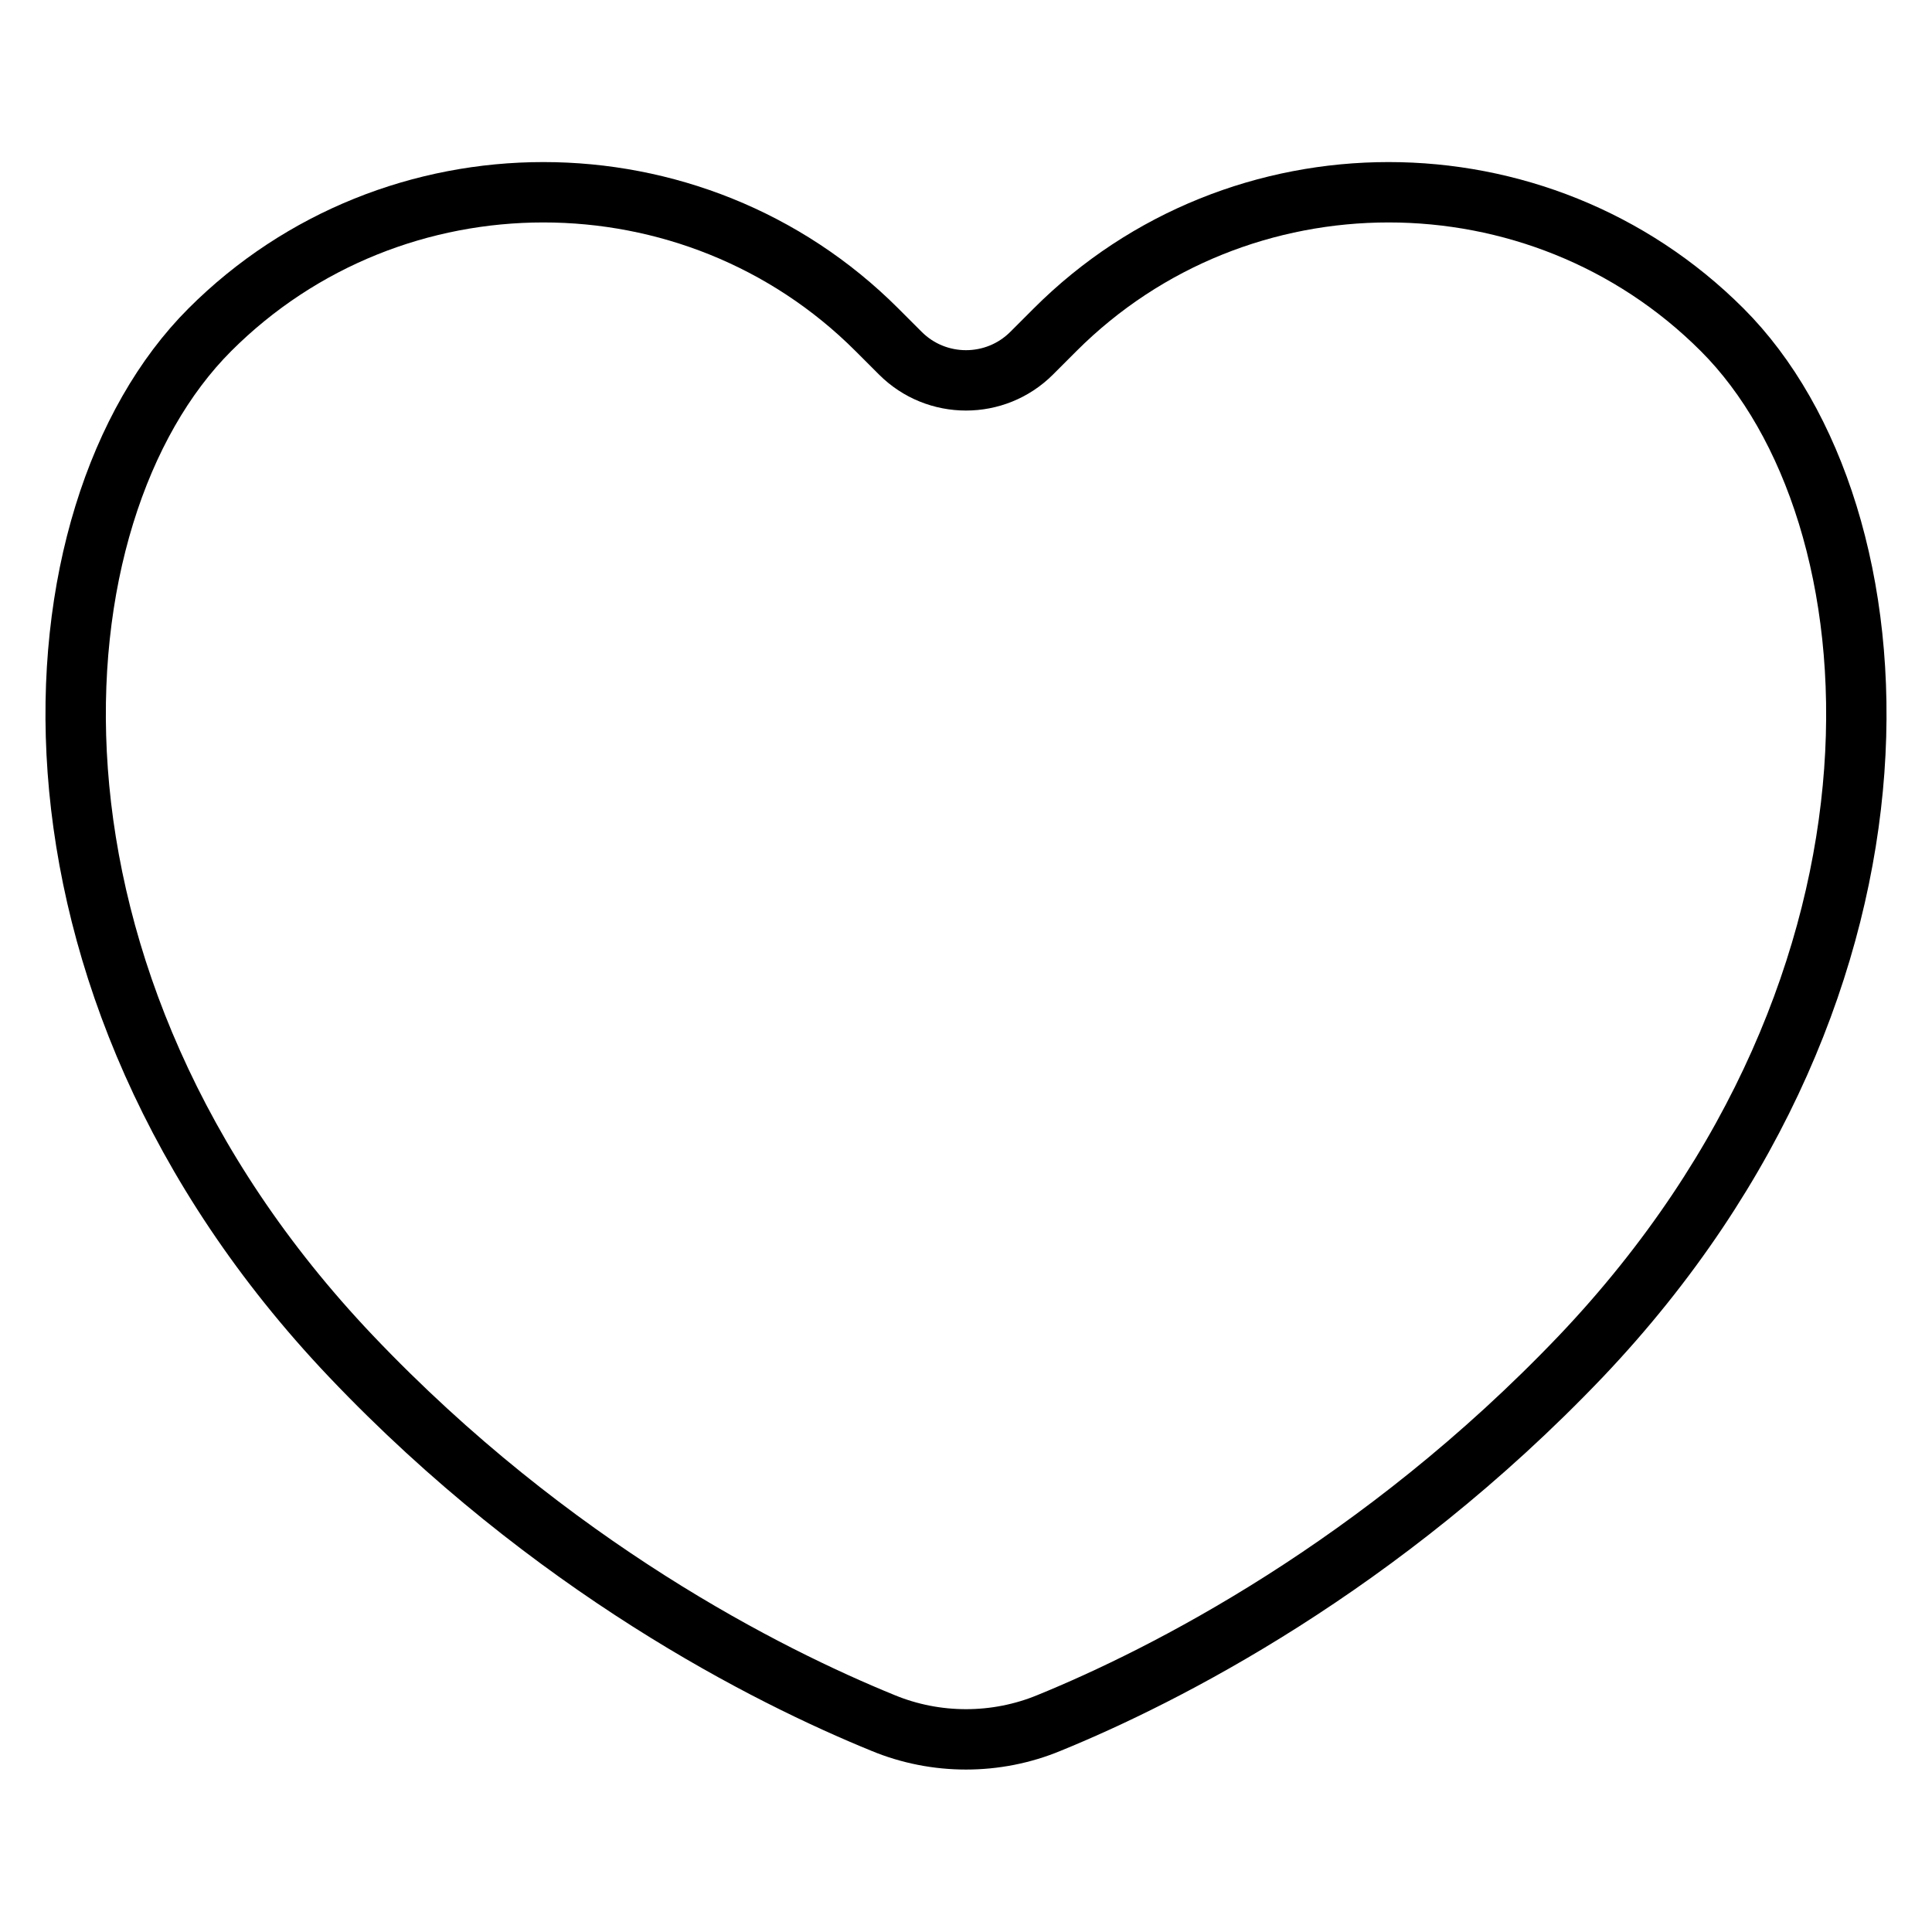 <?xml version="1.0" encoding="utf-8"?>
<!-- Svg Vector Icons : http://www.onlinewebfonts.com/icon -->
<!DOCTYPE svg PUBLIC "-//W3C//DTD SVG 1.1//EN" "http://www.w3.org/Graphics/SVG/1.1/DTD/svg11.dtd">
<svg version="1.1" xmlns="http://www.w3.org/2000/svg" xmlns:xlink="http://www.w3.org/1999/xlink" x="0px" y="0px" viewBox="0 0 256 256" enable-background="new 0 0 256 256" xml:space="preserve">
<g> <path stroke-width="8" fill-opacity="0" stroke="#000000"  d="M228.2,43.7c-24.3-24.3-64.1-24.3-88.4,0l-3.1,3.1c-4.8,4.8-12.6,4.8-17.4,0l-3.1-3.1 c-24.3-24.3-64.1-24.3-88.4,0C3.5,68-0.8,129.9,46.5,179.7c26.6,28,55.3,42.4,70.5,48.6c7,2.9,15,2.9,22,0 c15.2-6.2,43.9-20.7,70.5-48.6C256.8,129.9,252.5,68,228.2,43.7z"/></g>
</svg>